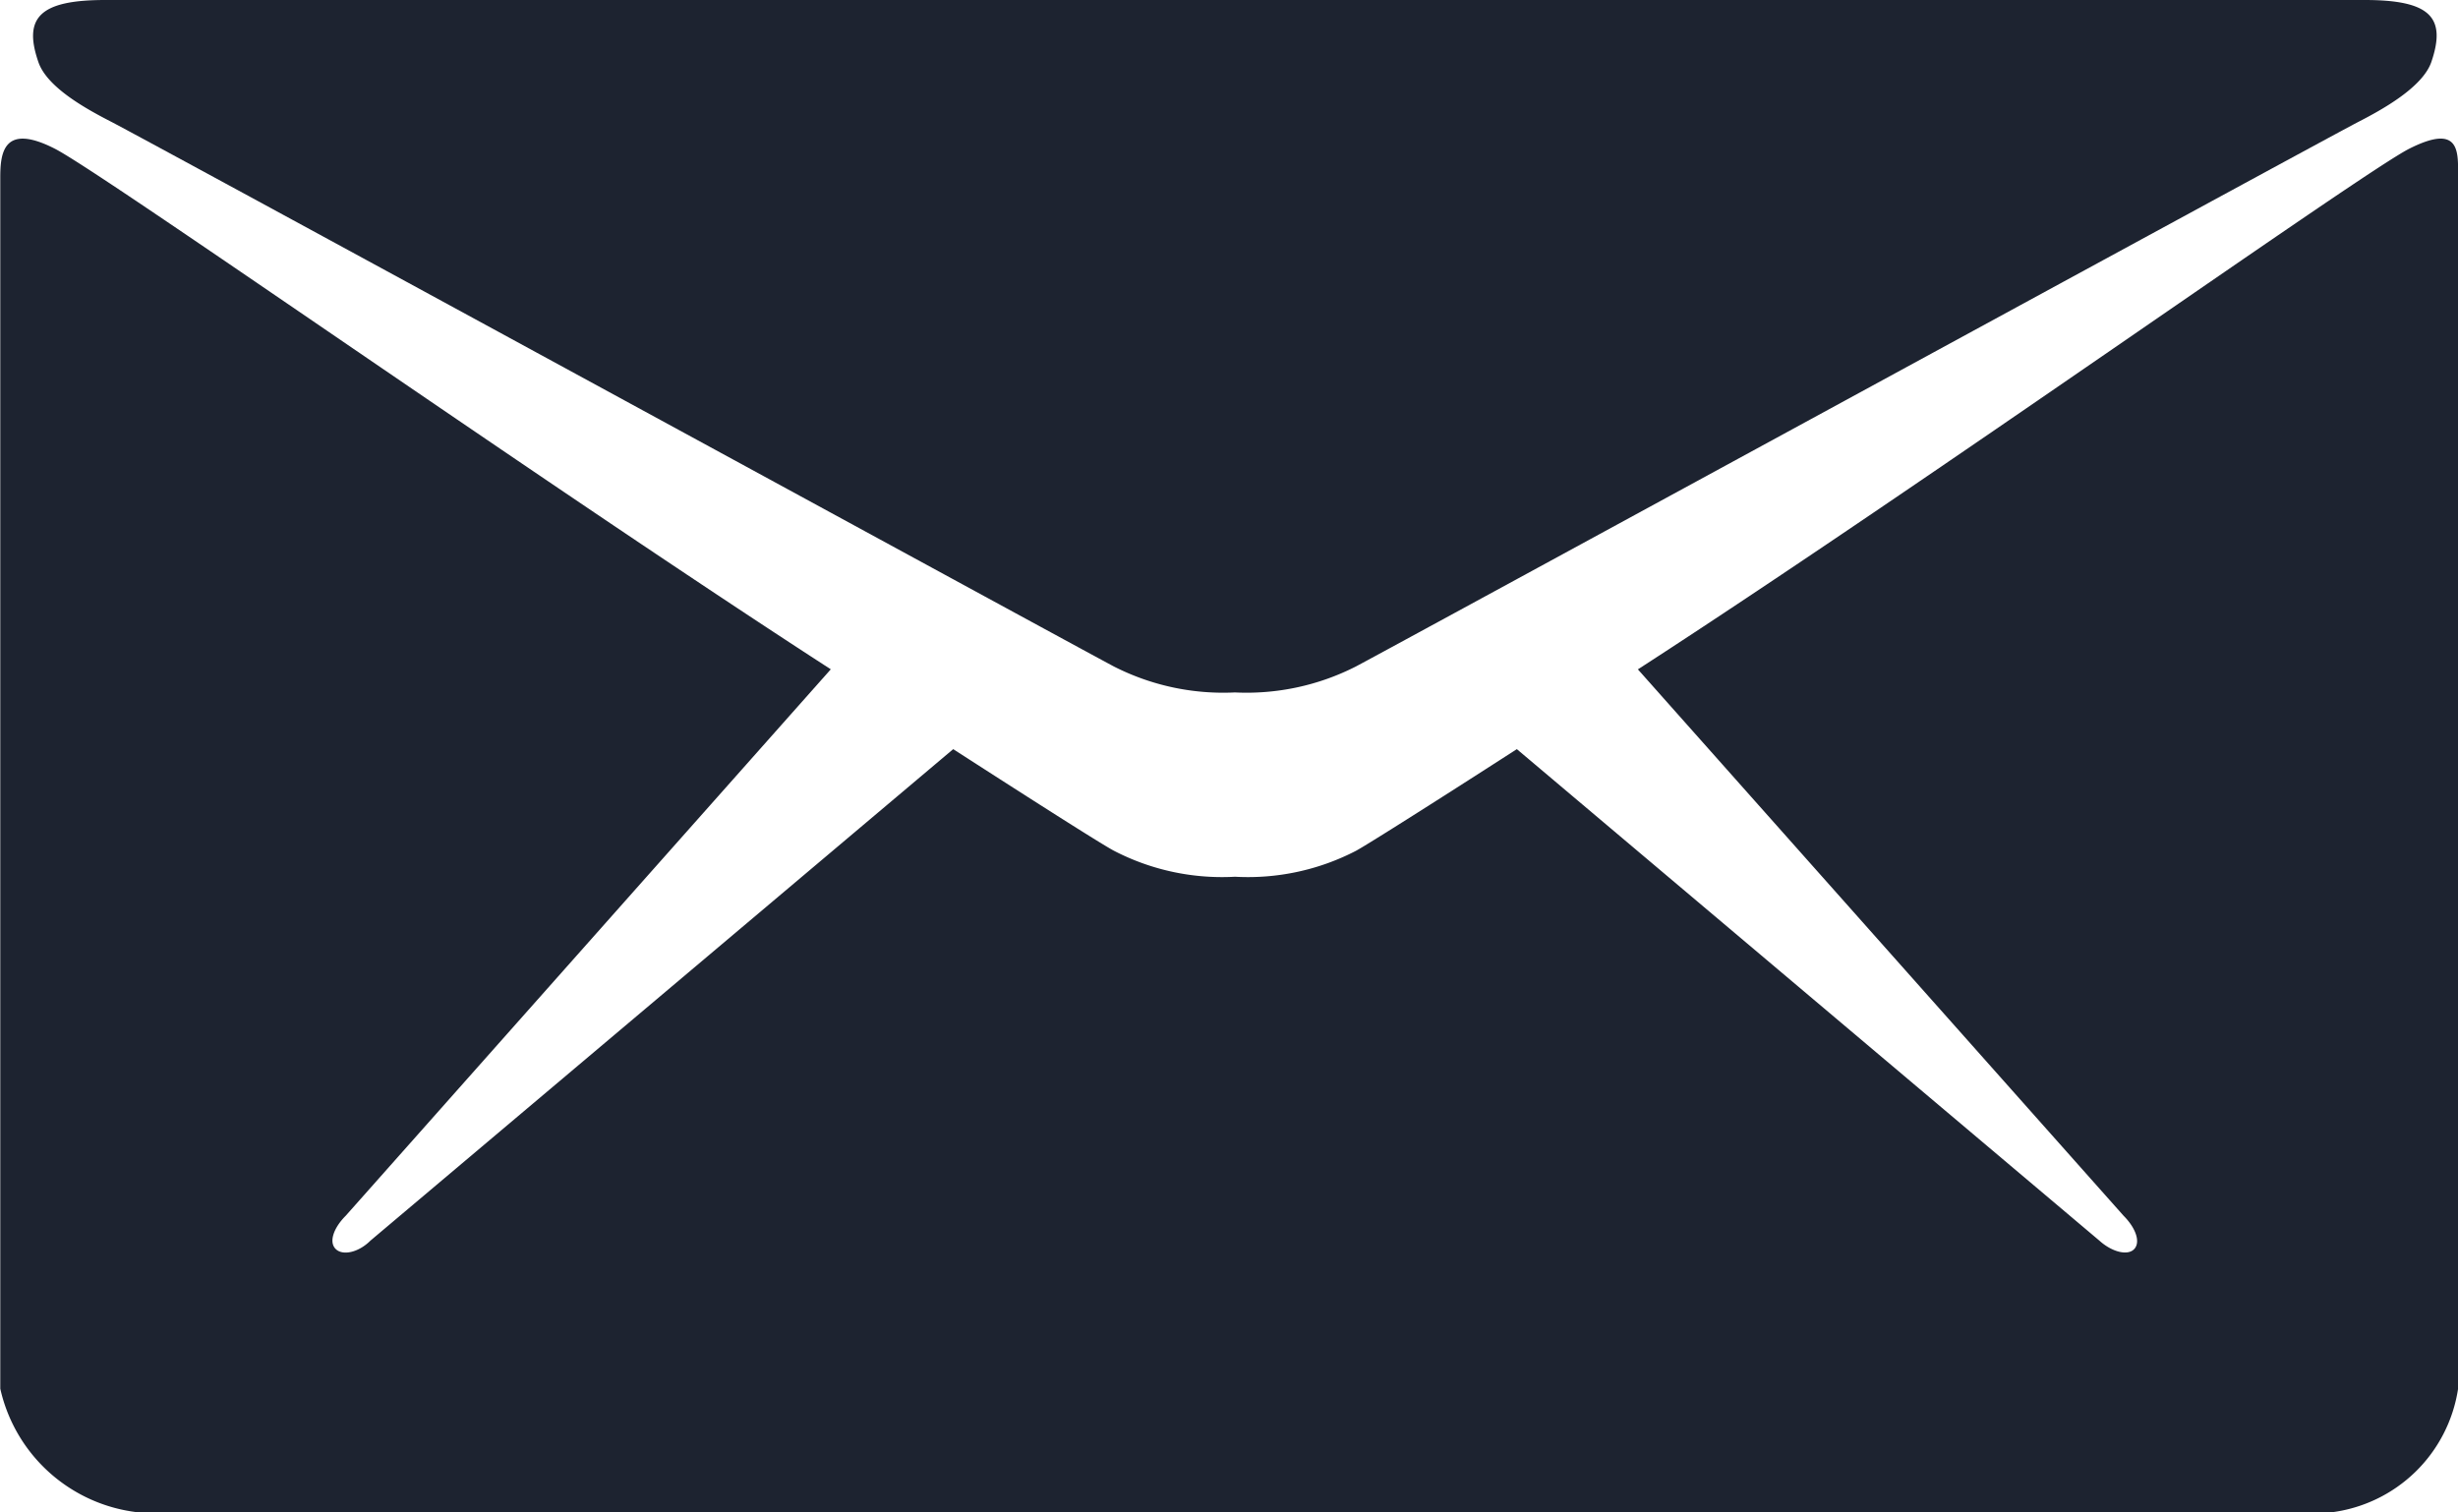 <svg xmlns="http://www.w3.org/2000/svg" width="35.924" height="22.107" viewBox="0 0 35.924 22.107">
  <g id="Icon_ion-email" data-name="Icon ion-email" transform="translate(-3.375 -9)">
    <path id="パス_556" data-name="パス 556" d="M4.926,10.788c.95.5,14.145,7.694,14.637,7.953a3.52,3.52,0,0,0,1.77.38,3.52,3.52,0,0,0,1.77-.38c.492-.259,13.687-7.452,14.637-7.953.354-.181.95-.509,1.079-.881C39.044,9.25,38.8,9,37.844,9H4.822c-.959,0-1.2.259-.976.907C3.976,10.287,4.572,10.606,4.926,10.788Z" transform="translate(0.09 0)" fill="#1d2330"/>
    <path id="パス_557" data-name="パス 557" d="M38.582,10.8c-.708.363-7.064,4.888-11.269,7.608l7.1,7.988c.173.173.25.38.155.484s-.328.043-.509-.121l-8.515-7.185c-1.287.829-2.193,1.4-2.349,1.485a3.43,3.43,0,0,1-1.77.38,3.43,3.43,0,0,1-1.77-.38c-.164-.086-1.062-.656-2.349-1.485L8.789,26.758c-.173.173-.406.225-.509.121s-.026-.311.147-.484l7.09-7.988c-4.205-2.72-10.63-7.245-11.338-7.608-.76-.389-.8.069-.8.423v17.7A2.332,2.332,0,0,0,5.4,30.73H37.442a2.144,2.144,0,0,0,1.857-1.8v-17.7C39.3,10.86,39.35,10.411,38.582,10.8Z" transform="translate(0 0.376)" fill="#1d2330"/>
  </g>
</svg>
